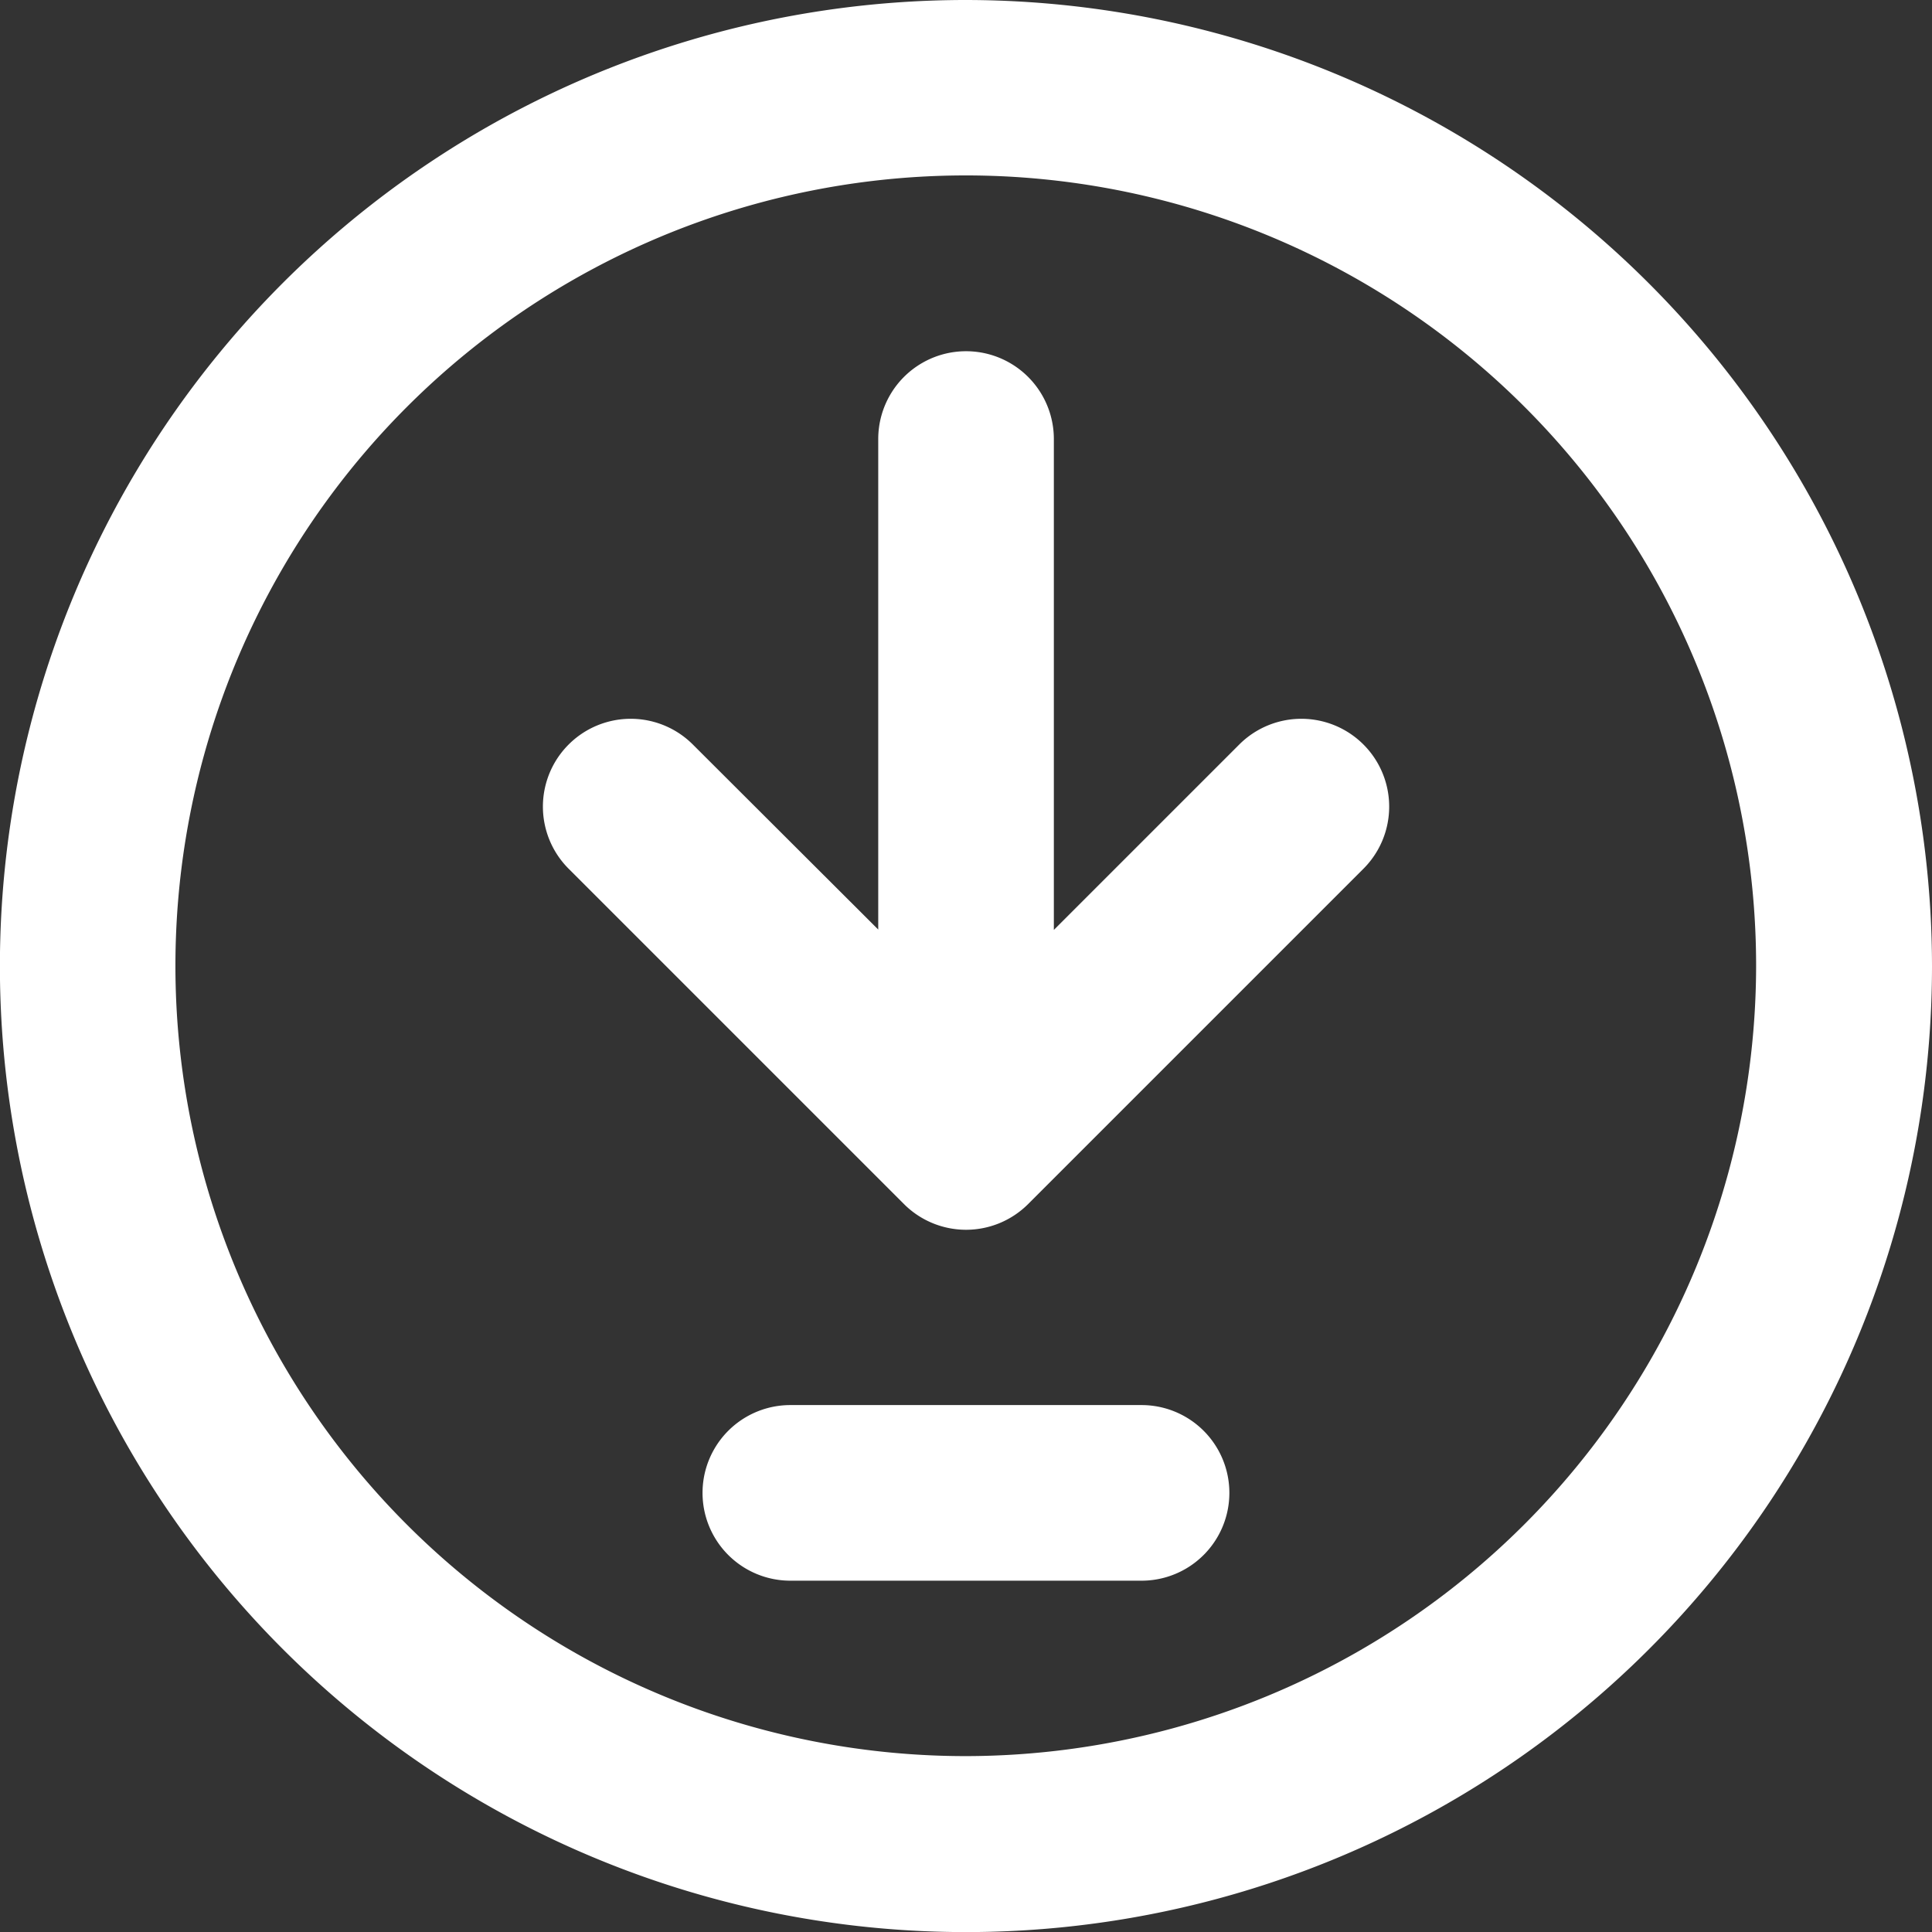 <svg id="Group_2594" data-name="Group 2594" xmlns="http://www.w3.org/2000/svg" width="21.123" height="21.123" viewBox="0 0 21.123 21.123">
  <rect x="0" y="0" width="21.123" height="21.123" fill="#333333" stroke="none"/>
  <path id="Path_7601" data-name="Path 7601" d="M10.562,0A10.562,10.562,0,1,0,21.123,10.562,10.573,10.573,0,0,0,10.562,0Zm0,19.2A8.641,8.641,0,1,1,19.2,10.562,8.651,8.651,0,0,1,10.562,19.2Z" fill="#fff"/>
  <path id="Path_7602" data-name="Path 7602" d="M100.34,64.3l-2.027,2.027V60.96a.96.96,0,0,0-1.92,0v5.363L94.366,64.3a.96.96,0,0,0-1.358,1.358l3.666,3.666a.96.96,0,0,0,1.358,0l3.666-3.666A.96.96,0,1,0,100.34,64.3Z" transform="translate(-86.791 -56.16)" fill="#fff"/>
  <path id="Path_7603" data-name="Path 7603" d="M124.8,240H120.96a.96.96,0,1,0,0,1.92H124.8a.96.96,0,1,0,0-1.92Z" transform="translate(-112.319 -224.638)" fill="#fff"/>
</svg>
